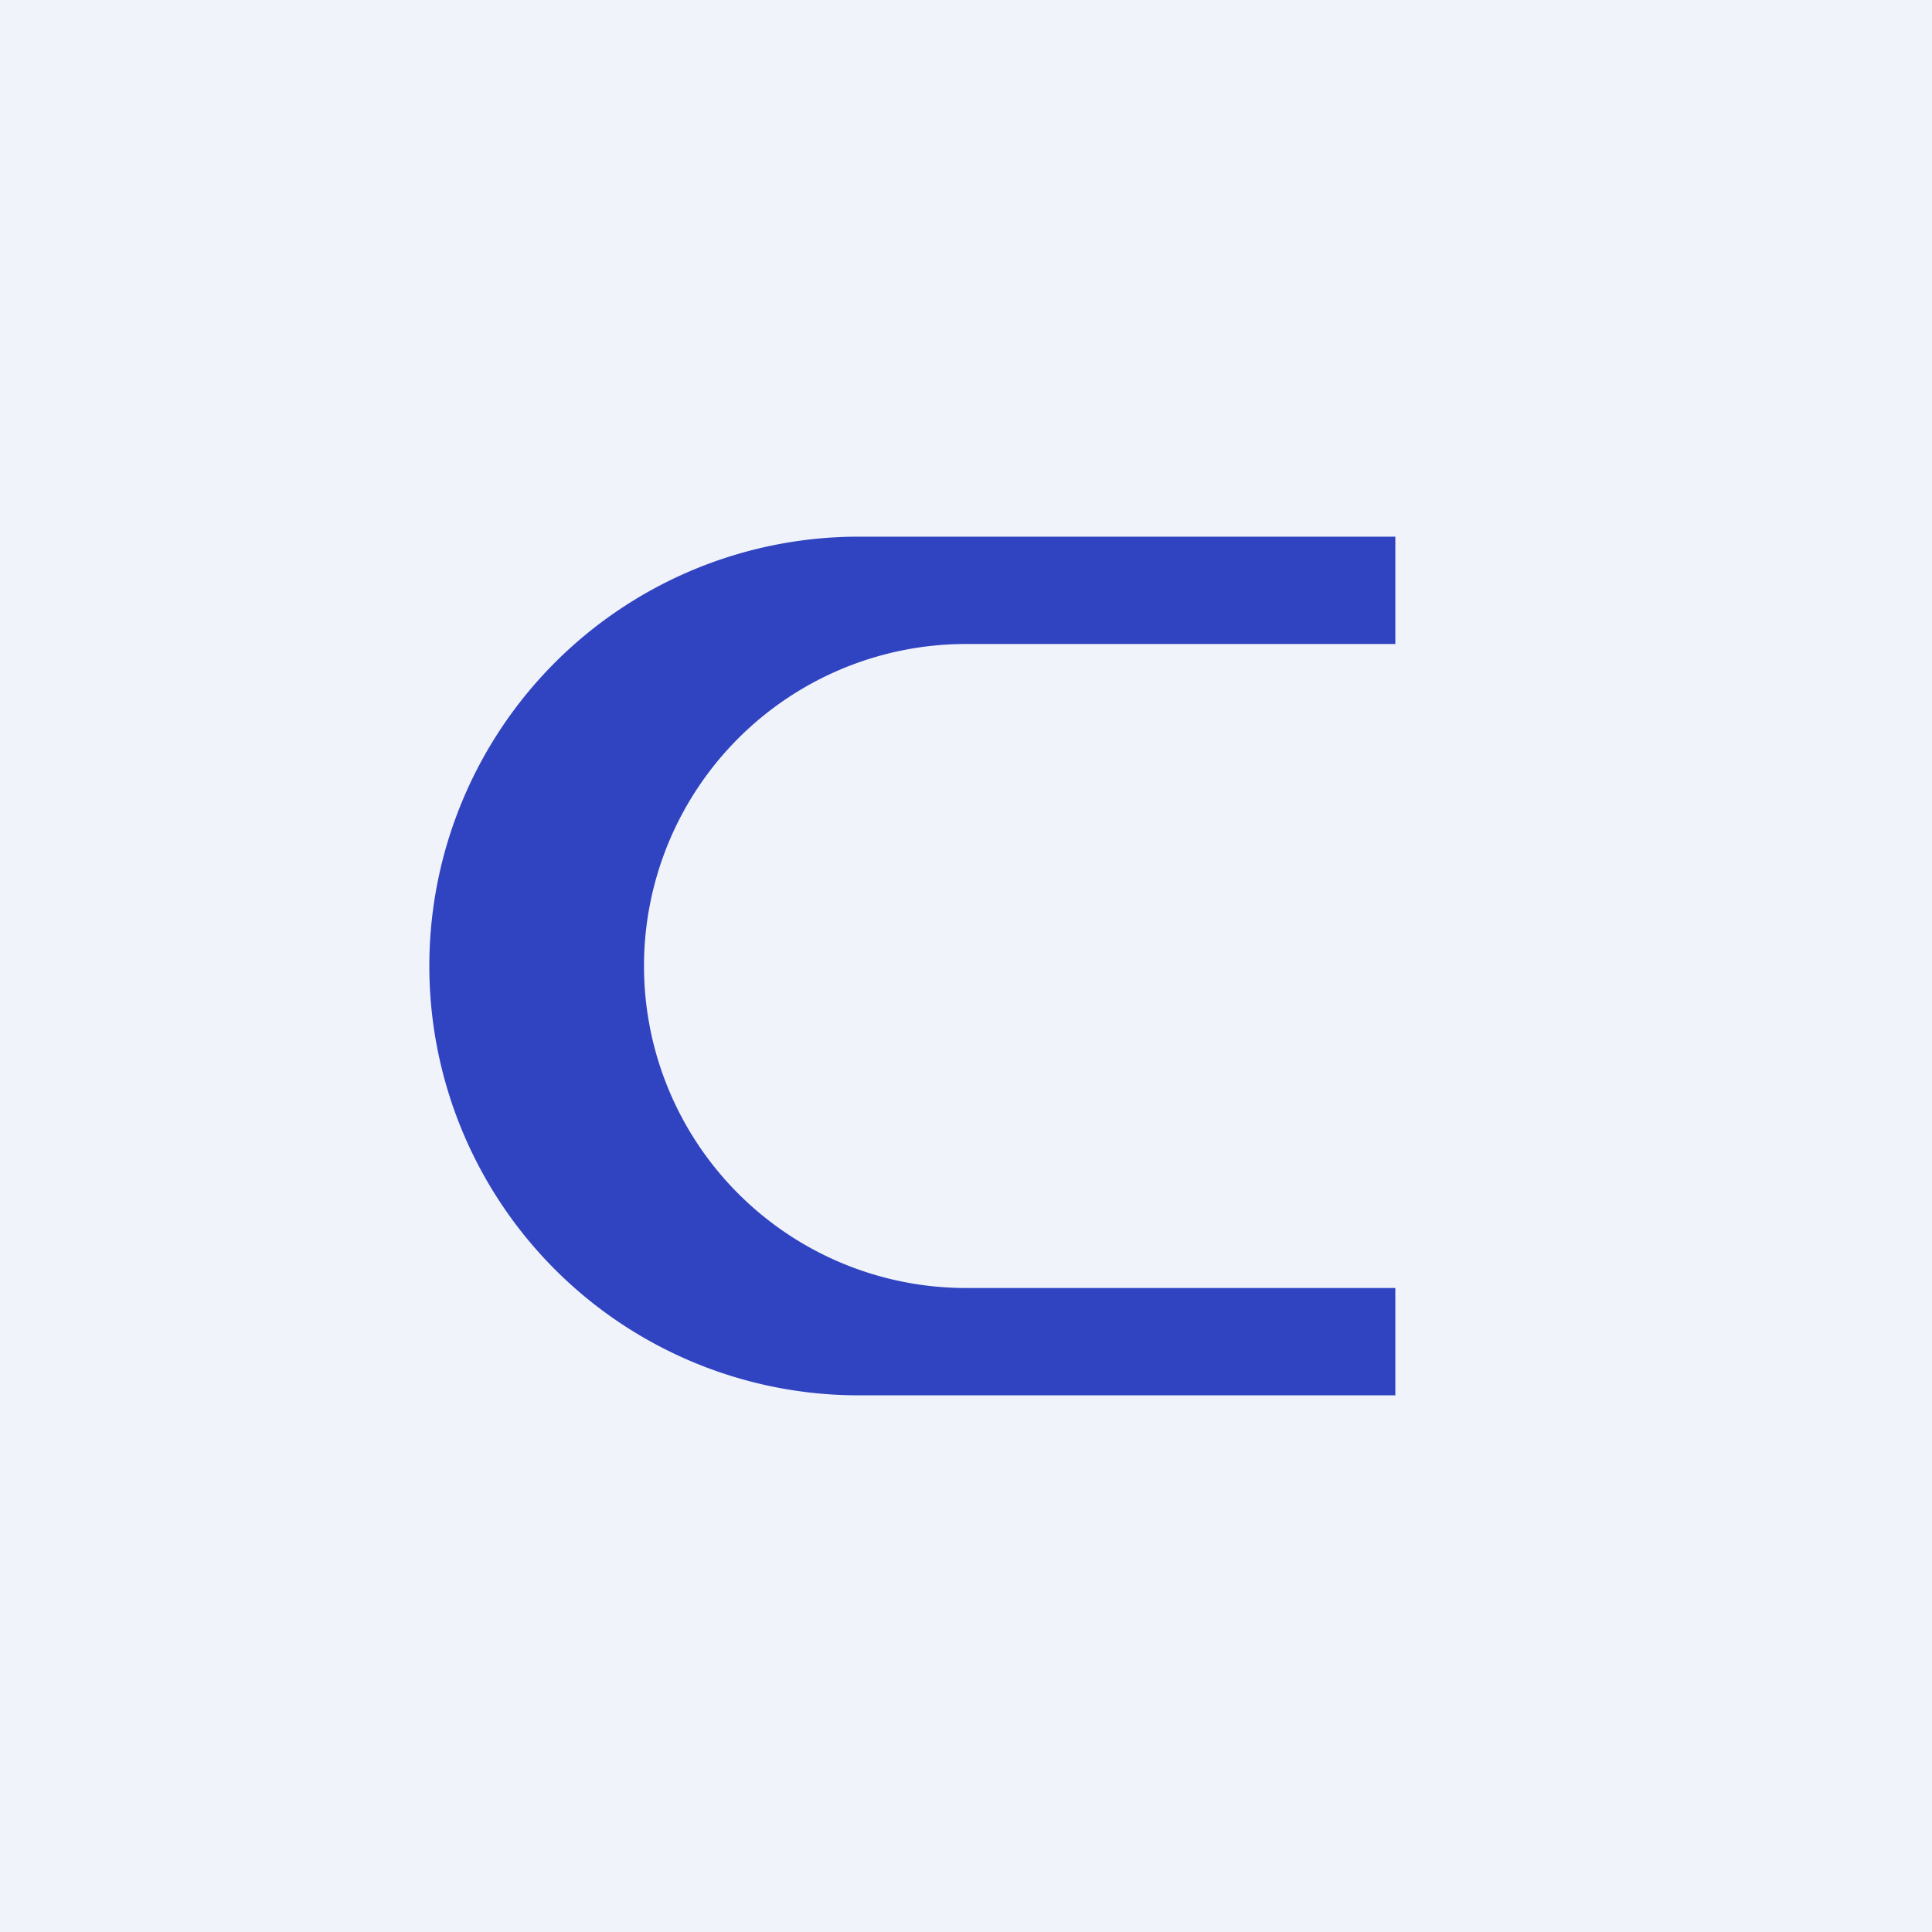 <!-- by TradingView --><svg width="18" height="18" viewBox="0 0 18 18" xmlns="http://www.w3.org/2000/svg"><path fill="#F0F3FA" d="M0 0h18v18H0z"/><path d="M8 5a4 4 0 1 0 0 8h5v-1H9a3 3 0 0 1 0-6h4V5H8Z" fill="#3043C1"/></svg>
